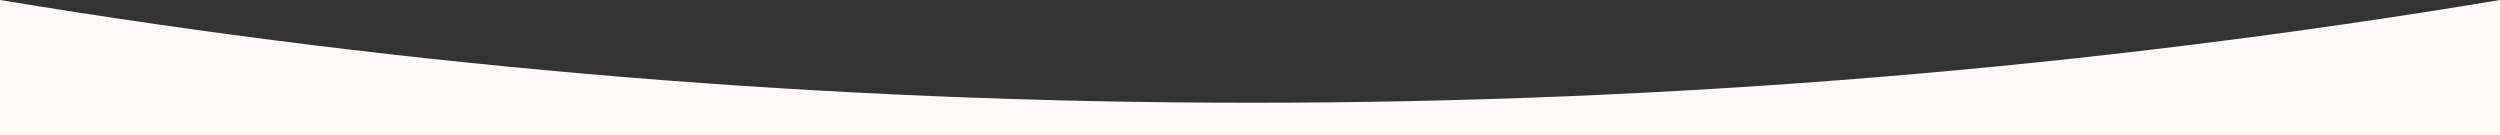 <?xml version="1.0" encoding="UTF-8"?> <svg xmlns="http://www.w3.org/2000/svg" width="5760" height="312" viewBox="0 0 5760 312" fill="none"><rect x="0" y="0" width="5760" height="312" fill="#333333" stroke="none"/> <path d="M0 0C1901.94 314.795 3858.34 316.502 5760 0V312H0V0Z" fill="#FFF8F8"></path> </svg> 